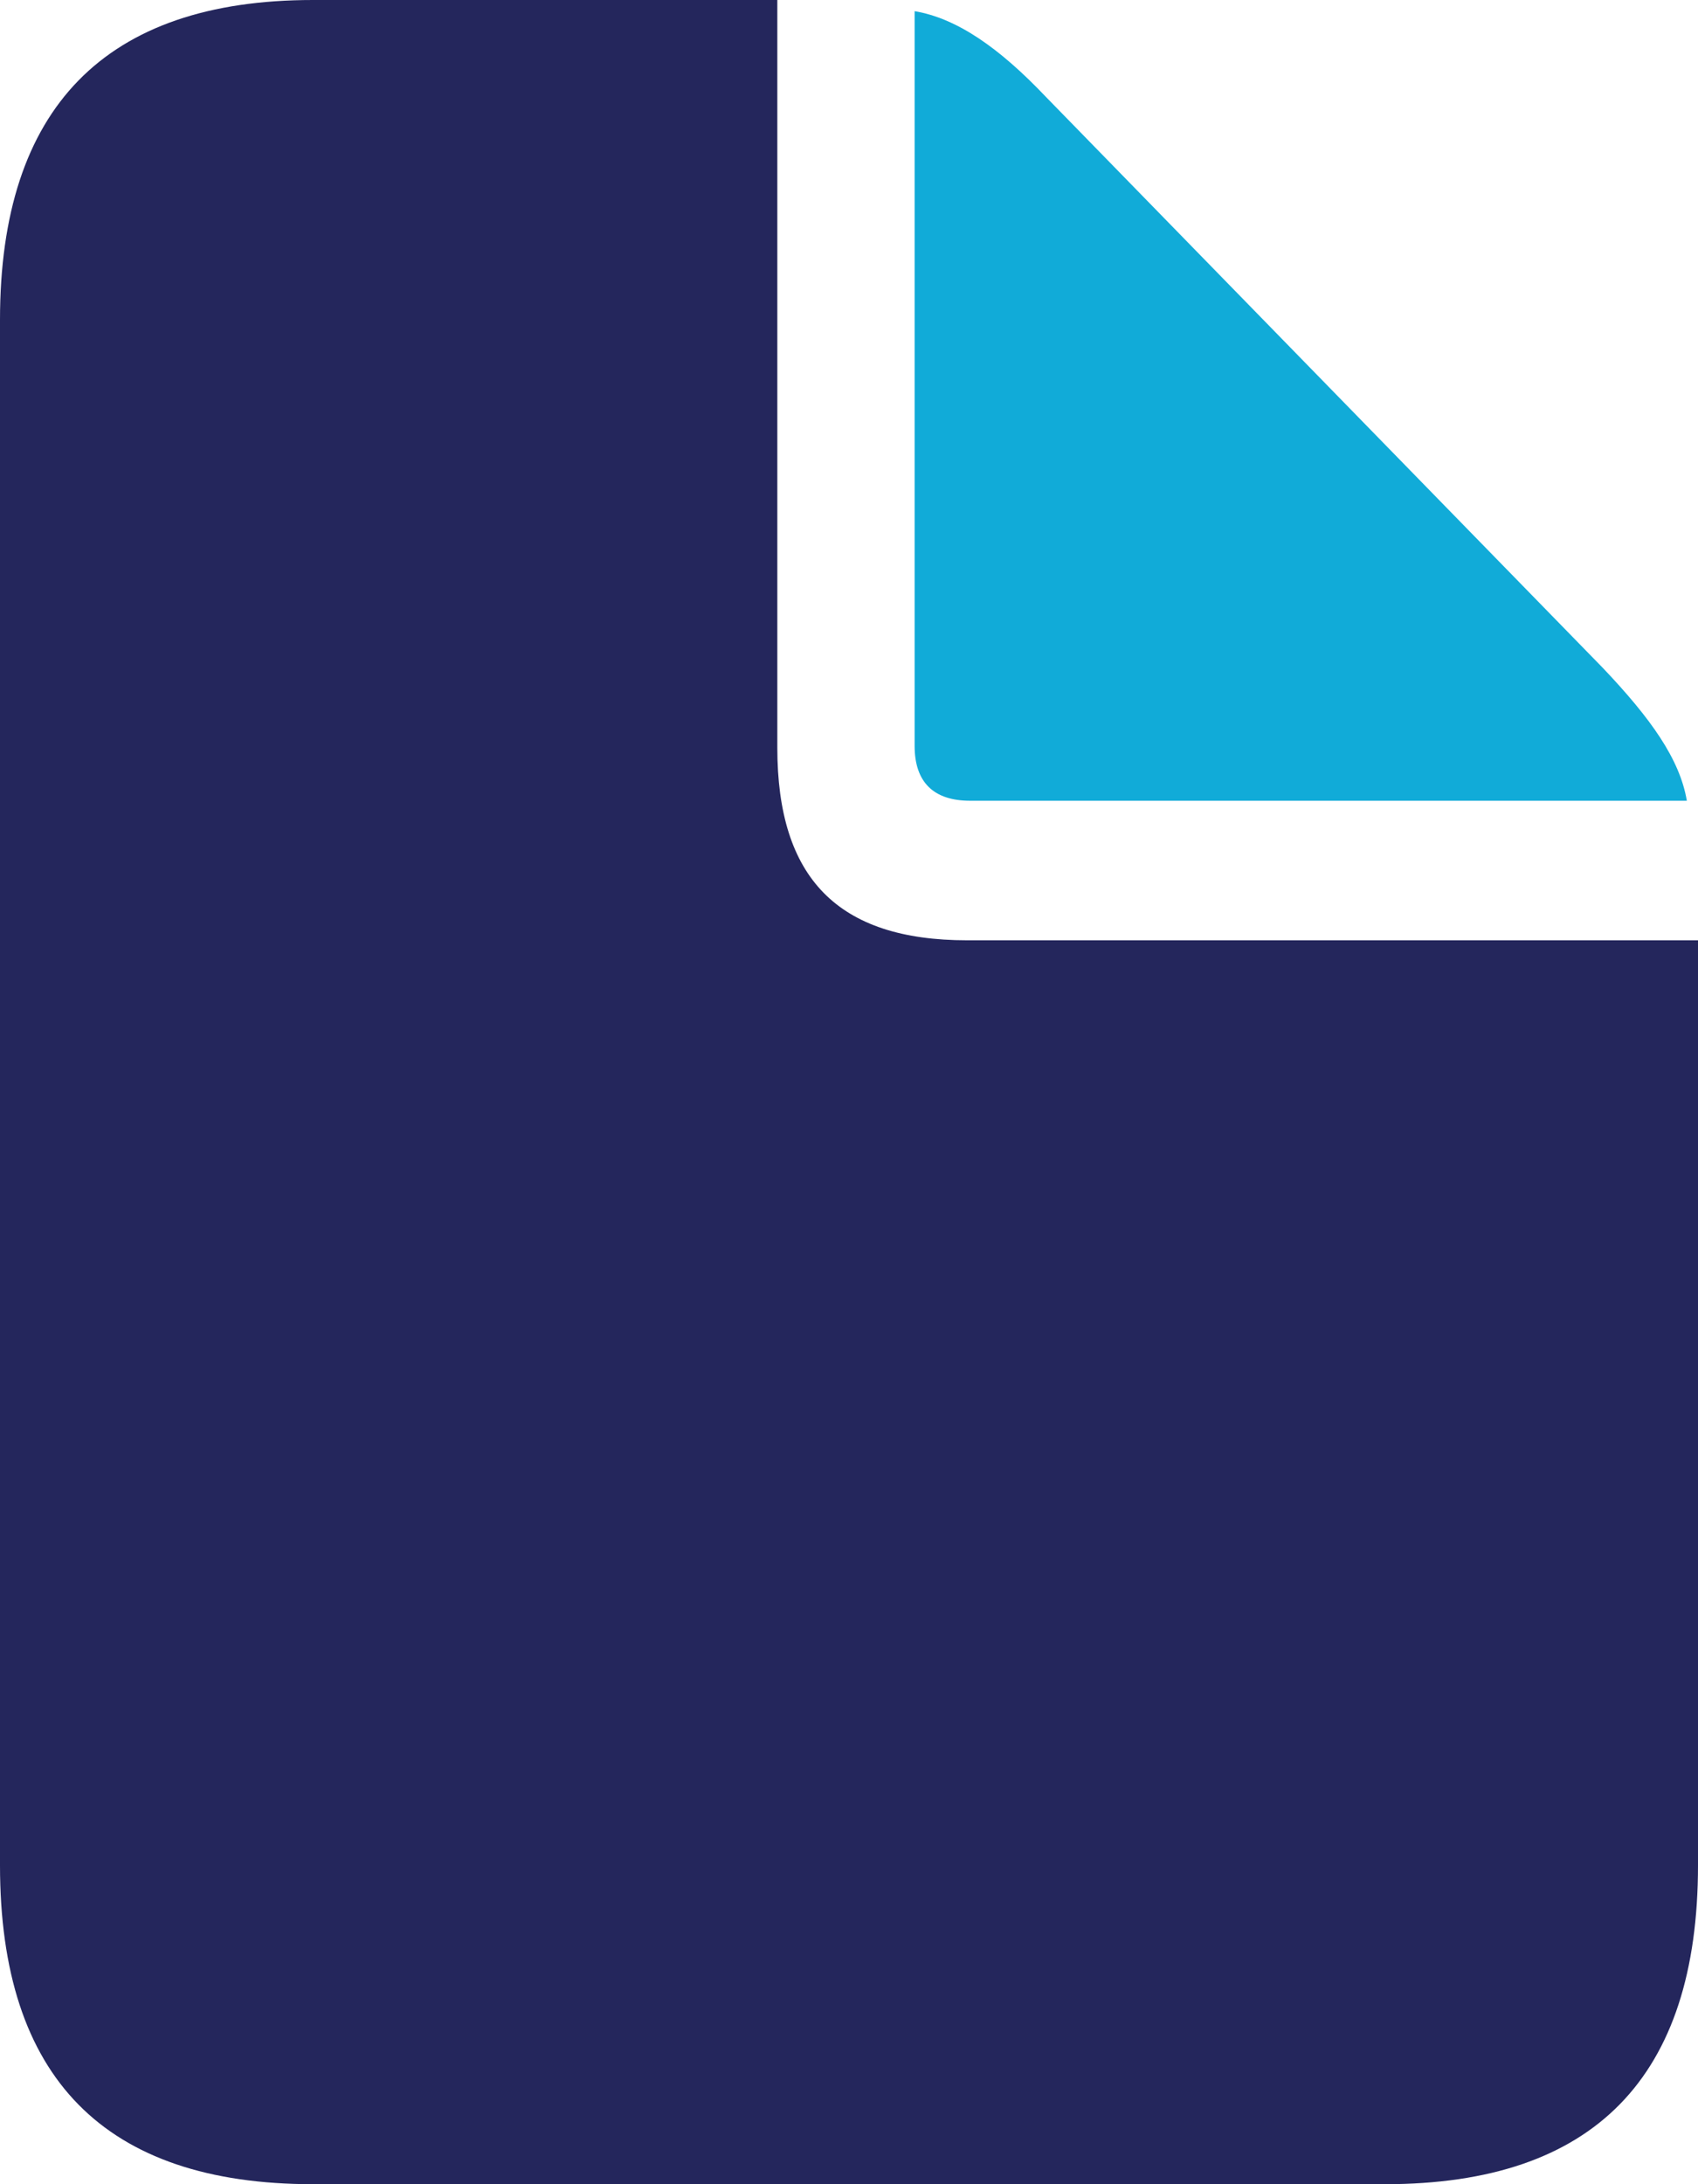 <svg width="14" height="18" viewBox="0 0 14 18" fill="none" xmlns="http://www.w3.org/2000/svg">
<path d="M2.58 18H11.42C13.143 18 14 17.118 14 15.372V7.749H7.974C6.908 7.749 6.409 7.237 6.409 6.162V0H2.58C0.866 0 0 0.89 0 2.636V15.372C0 17.127 0.866 18 2.58 18Z" fill="#24265C"/>
<path d="M13.908 6.599H7.999C7.699 6.599 7.541 6.448 7.541 6.146V0.092C7.891 0.151 8.24 0.395 8.623 0.798L13.218 5.507C13.609 5.919 13.85 6.255 13.908 6.599Z" fill="#11ABD8"/>
</svg>
